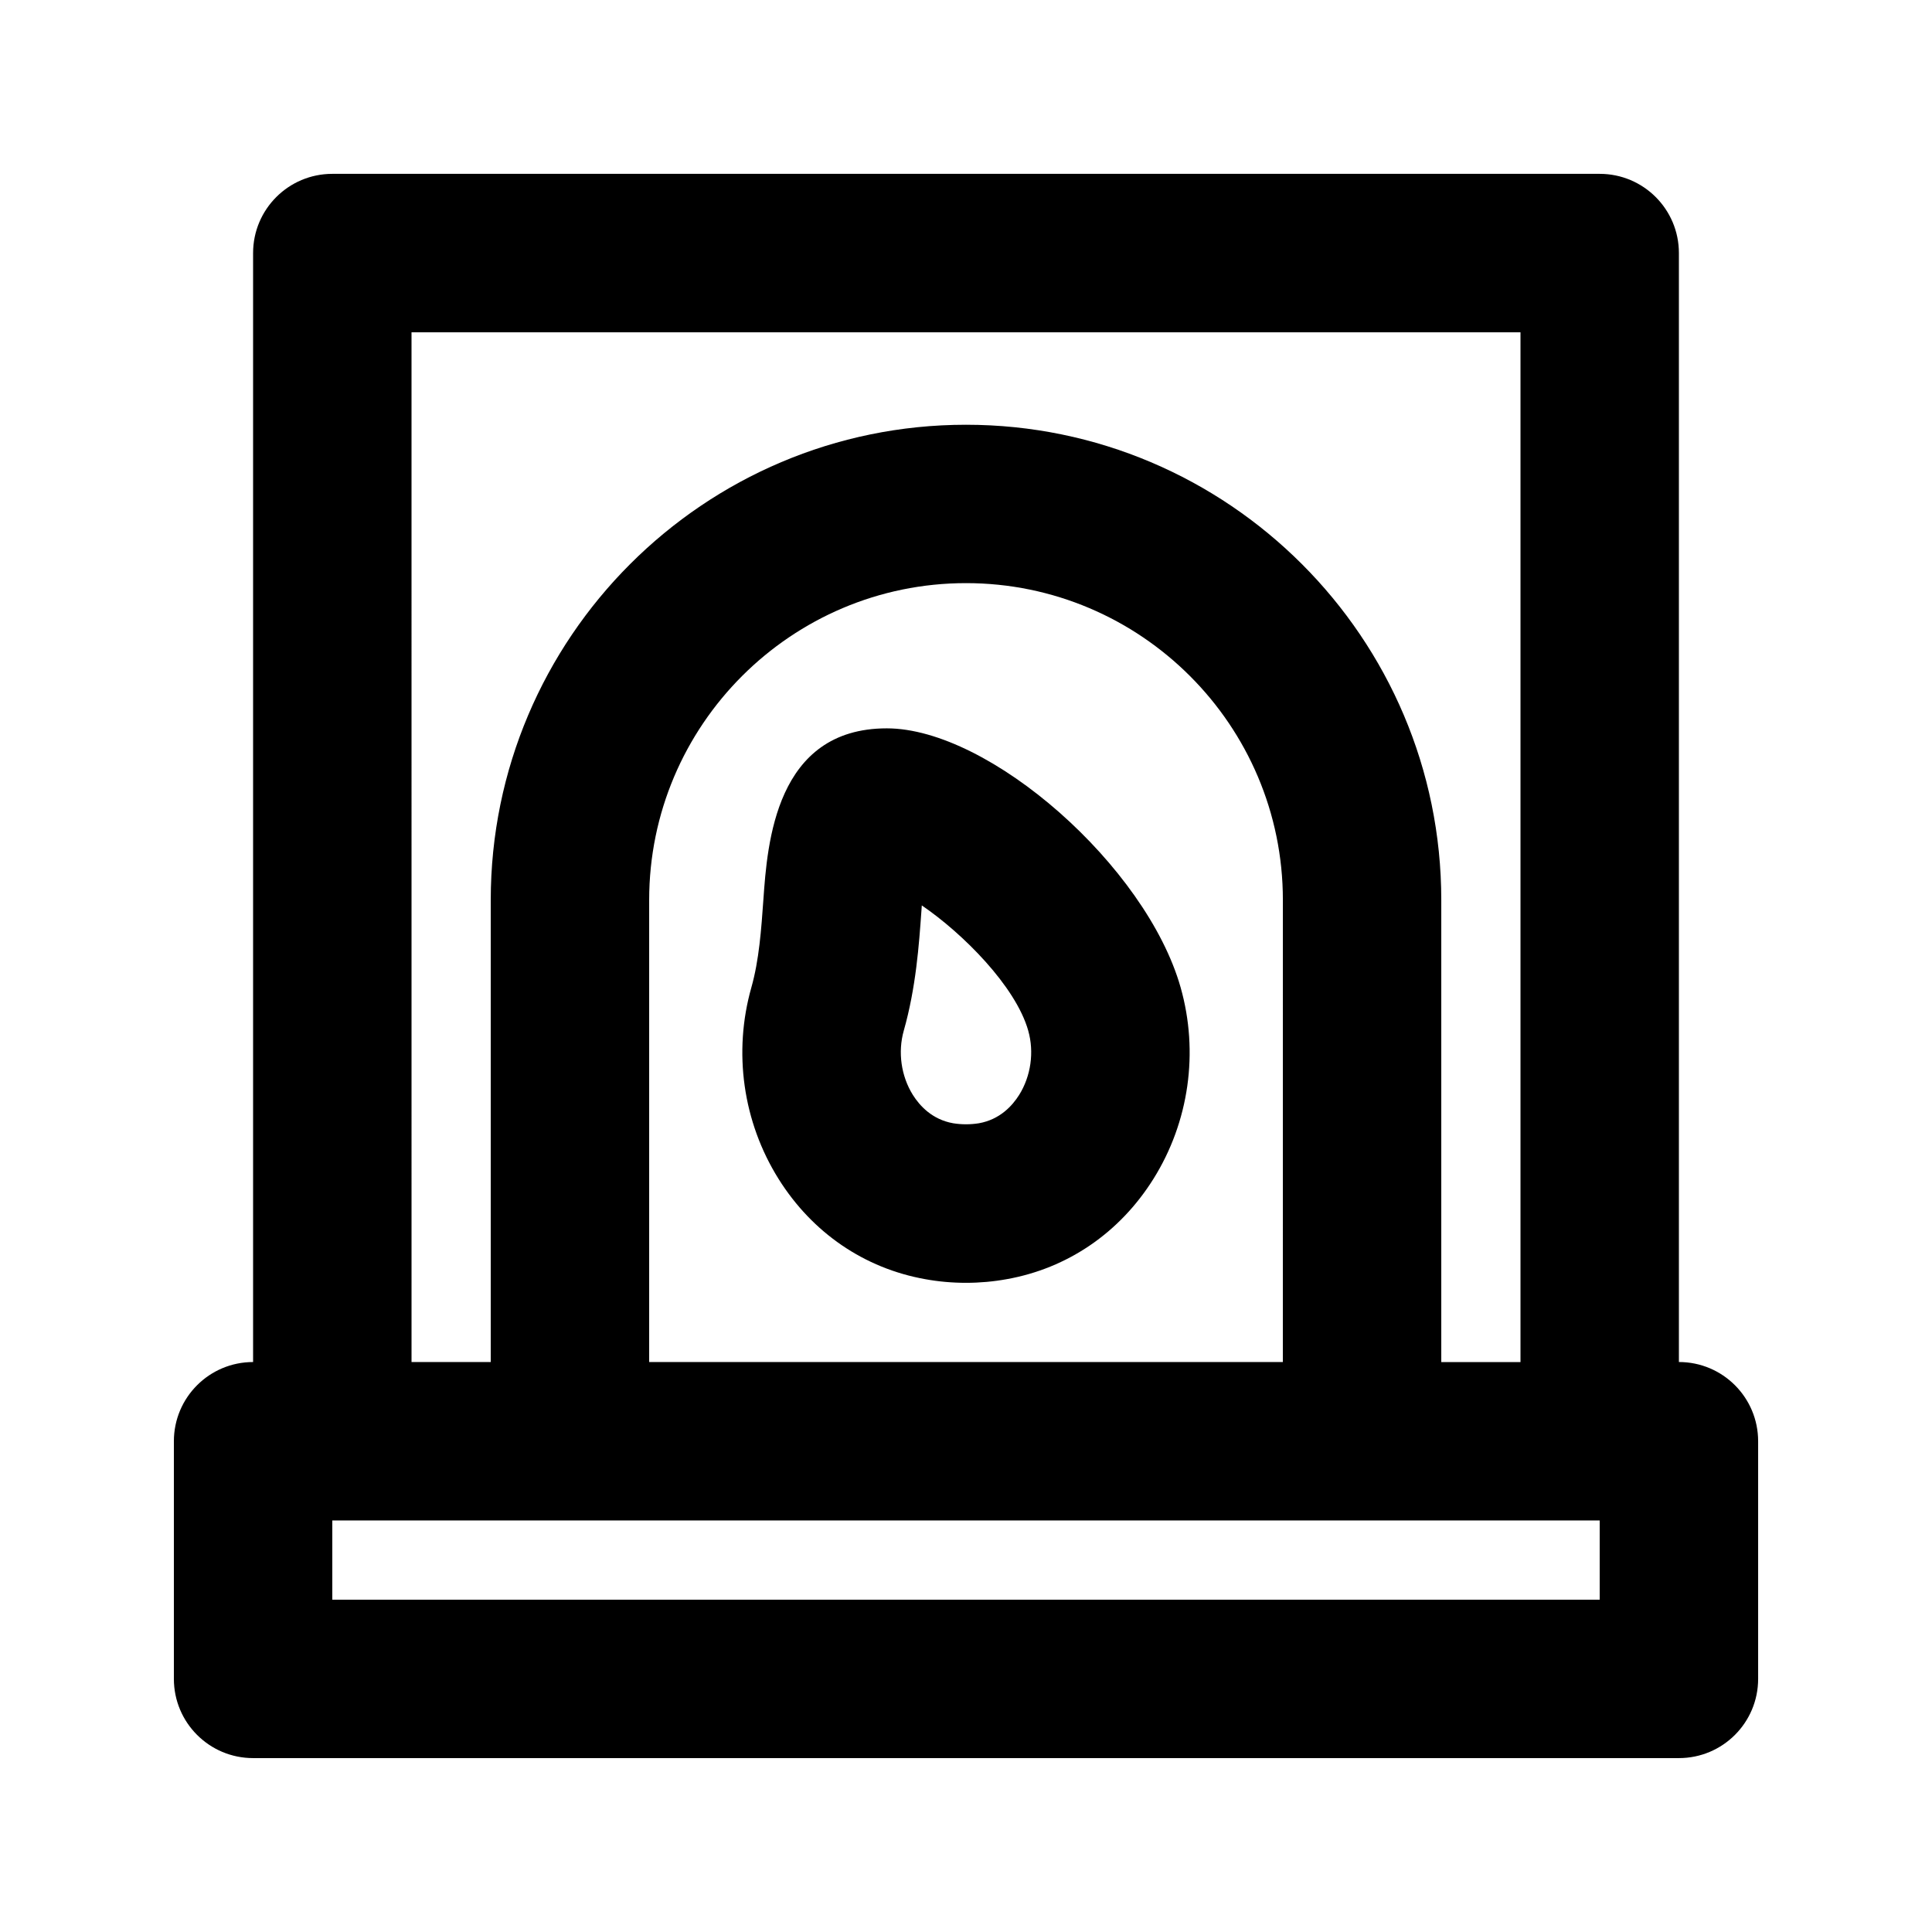 <?xml version="1.0" encoding="UTF-8"?>
<!-- Uploaded to: ICON Repo, www.iconrepo.com, Generator: ICON Repo Mixer Tools -->
<svg fill="#000000" width="800px" height="800px" version="1.1" viewBox="144 144 512 512" xmlns="http://www.w3.org/2000/svg">
 <path d="m379.01 337.02c-29.512 0-31.664 30.605-32.699 45.324-0.562 7.914-1.137 16.094-3.188 23.328-4.867 17.16-2.246 35.652 7.195 50.738 8.93 14.27 22.746 23.719 38.91 26.59 3.496 0.637 7.102 0.961 10.773 0.961 3.668 0 7.277-0.328 10.781-0.965 16.152-2.871 29.973-12.32 38.898-26.59 9.441-15.09 12.062-33.578 7.195-50.738-9.102-32.078-50.582-68.648-77.867-68.648zm35.086 97.129c-1.812 2.891-5.125 6.539-10.66 7.523-2.234 0.367-4.644 0.367-6.856 0-5.547-0.984-8.855-4.633-10.672-7.523-3.106-4.981-4.008-11.336-2.398-17.016 3.238-11.418 4.039-22.754 4.684-31.855 0.031-0.43 0.062-0.883 0.094-1.332 10.805 7.359 24.867 21.402 28.207 33.191v0.02c1.609 5.656 0.707 12.012-2.398 16.992zm174.83 70.805v-293.89c0-11.602-9.398-20.992-20.992-20.992h-335.87c-11.594 0-20.992 9.391-20.992 20.992v293.89c-11.594 0-20.992 9.391-20.992 20.992v62.977c0 11.602 9.398 20.992 20.992 20.992h377.86c11.594 0 20.992-9.391 20.992-20.992v-62.977c0-11.605-9.398-20.996-20.992-20.996zm-335.87-272.89h293.89v272.9h-20.992v-122.45c0-69.453-56.5-125.95-125.95-125.95s-125.95 56.5-125.95 125.95v122.44h-20.992zm230.91 272.89h-167.93v-122.45c0-46.309 37.668-83.969 83.969-83.969s83.969 37.66 83.969 83.969zm83.969 62.977h-335.87v-20.992h335.87z"/>
</svg>